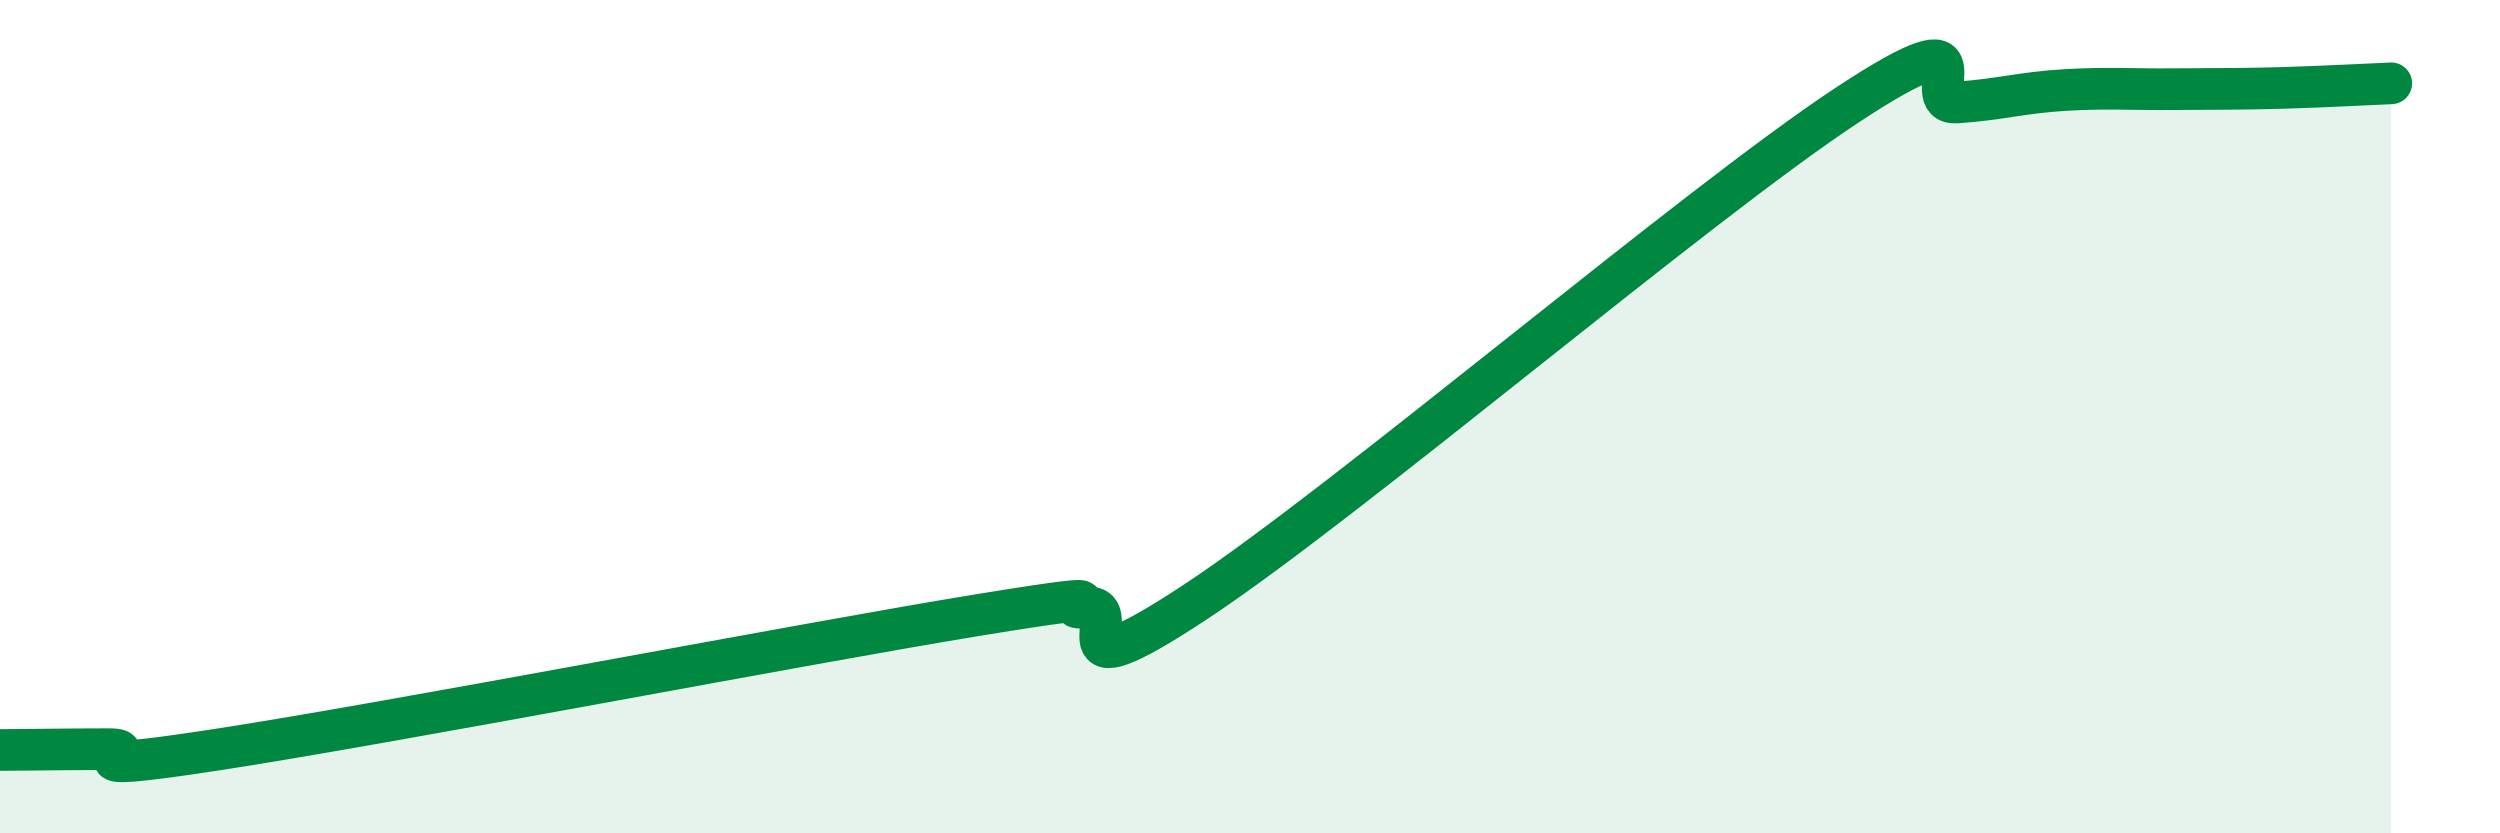 
    <svg width="60" height="20" viewBox="0 0 60 20" xmlns="http://www.w3.org/2000/svg">
      <path
        d="M 0,18 C 0.52,18 1.57,17.98 2.61,17.98 C 3.65,17.98 1.05,18.63 5.22,17.99 C 9.39,17.35 19.31,15.44 23.48,14.76 C 27.65,14.08 25.05,14.64 26.09,14.58 C 27.13,14.52 25.05,16.85 28.7,14.44 C 32.35,12.03 40.7,4.91 44.35,2.51 C 48,0.11 45.92,2.53 46.96,2.46 C 48,2.39 48.53,2.22 49.57,2.16 C 50.61,2.1 51.13,2.15 52.17,2.14 C 53.21,2.13 53.74,2.14 54.78,2.11 C 55.82,2.08 56.87,2.02 57.39,2L57.39 20L0 20Z"
        fill="#008740"
        opacity="0.1"
        stroke-linecap="round"
        stroke-linejoin="round"
      />
      <path
        d="M 0,18 C 0.52,18 1.57,17.98 2.61,17.98 C 3.65,17.98 1.05,18.63 5.22,17.99 C 9.39,17.35 19.31,15.44 23.48,14.76 C 27.65,14.08 25.05,14.64 26.09,14.58 C 27.13,14.52 25.05,16.85 28.7,14.44 C 32.35,12.03 40.7,4.91 44.35,2.51 C 48,0.11 45.92,2.53 46.96,2.46 C 48,2.39 48.53,2.22 49.57,2.16 C 50.61,2.1 51.13,2.15 52.17,2.14 C 53.21,2.13 53.74,2.14 54.78,2.11 C 55.82,2.08 56.87,2.02 57.39,2"
        stroke="#008740"
        stroke-width="1"
        fill="none"
        stroke-linecap="round"
        stroke-linejoin="round"
      />
    </svg>
  